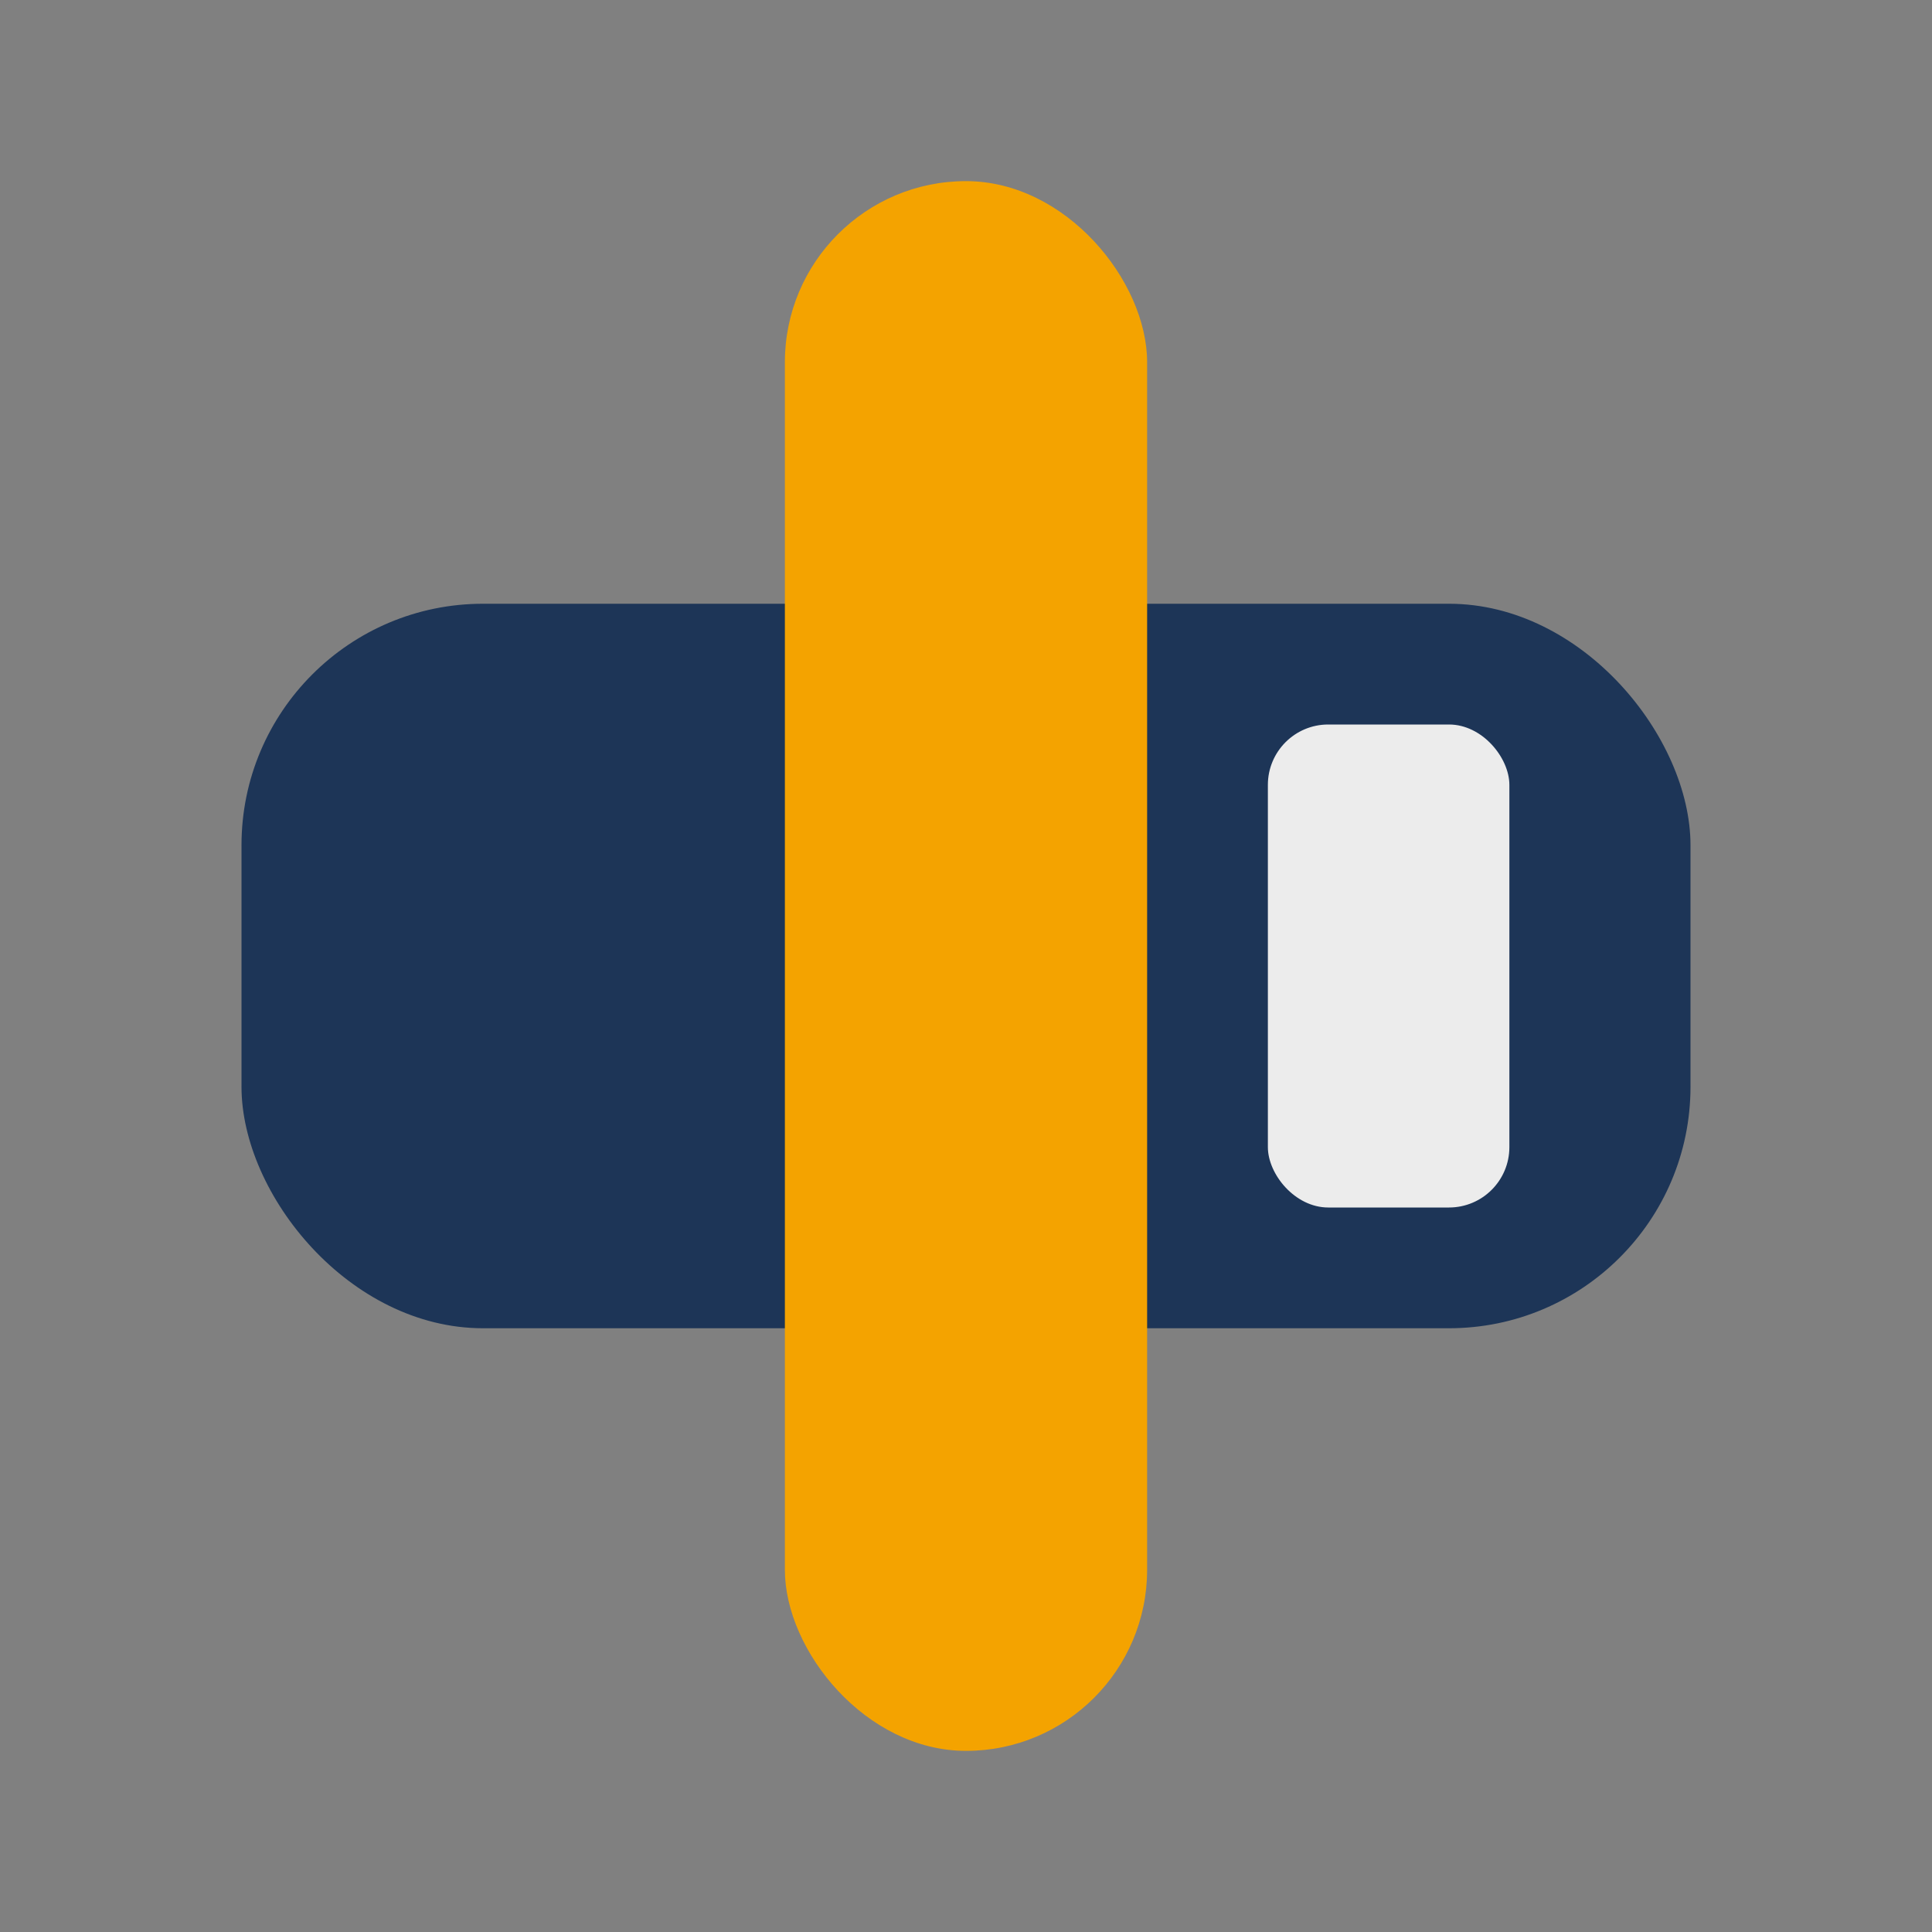 <?xml version="1.0" encoding="UTF-8"?>
<svg xmlns="http://www.w3.org/2000/svg" width="32" height="32" viewBox="0 0 32 32"><rect x="0" y="0" width="32" height="32" fill="#808080" stroke="none"/><rect x="4" y="10" width="24" height="12" rx="4" fill="#1D3557"/><rect x="13" y="3" width="6" height="26" rx="3" fill="#F4A300"/><rect x="21" y="12" width="4" height="8" rx="1" fill="#ECECEC"/></svg>